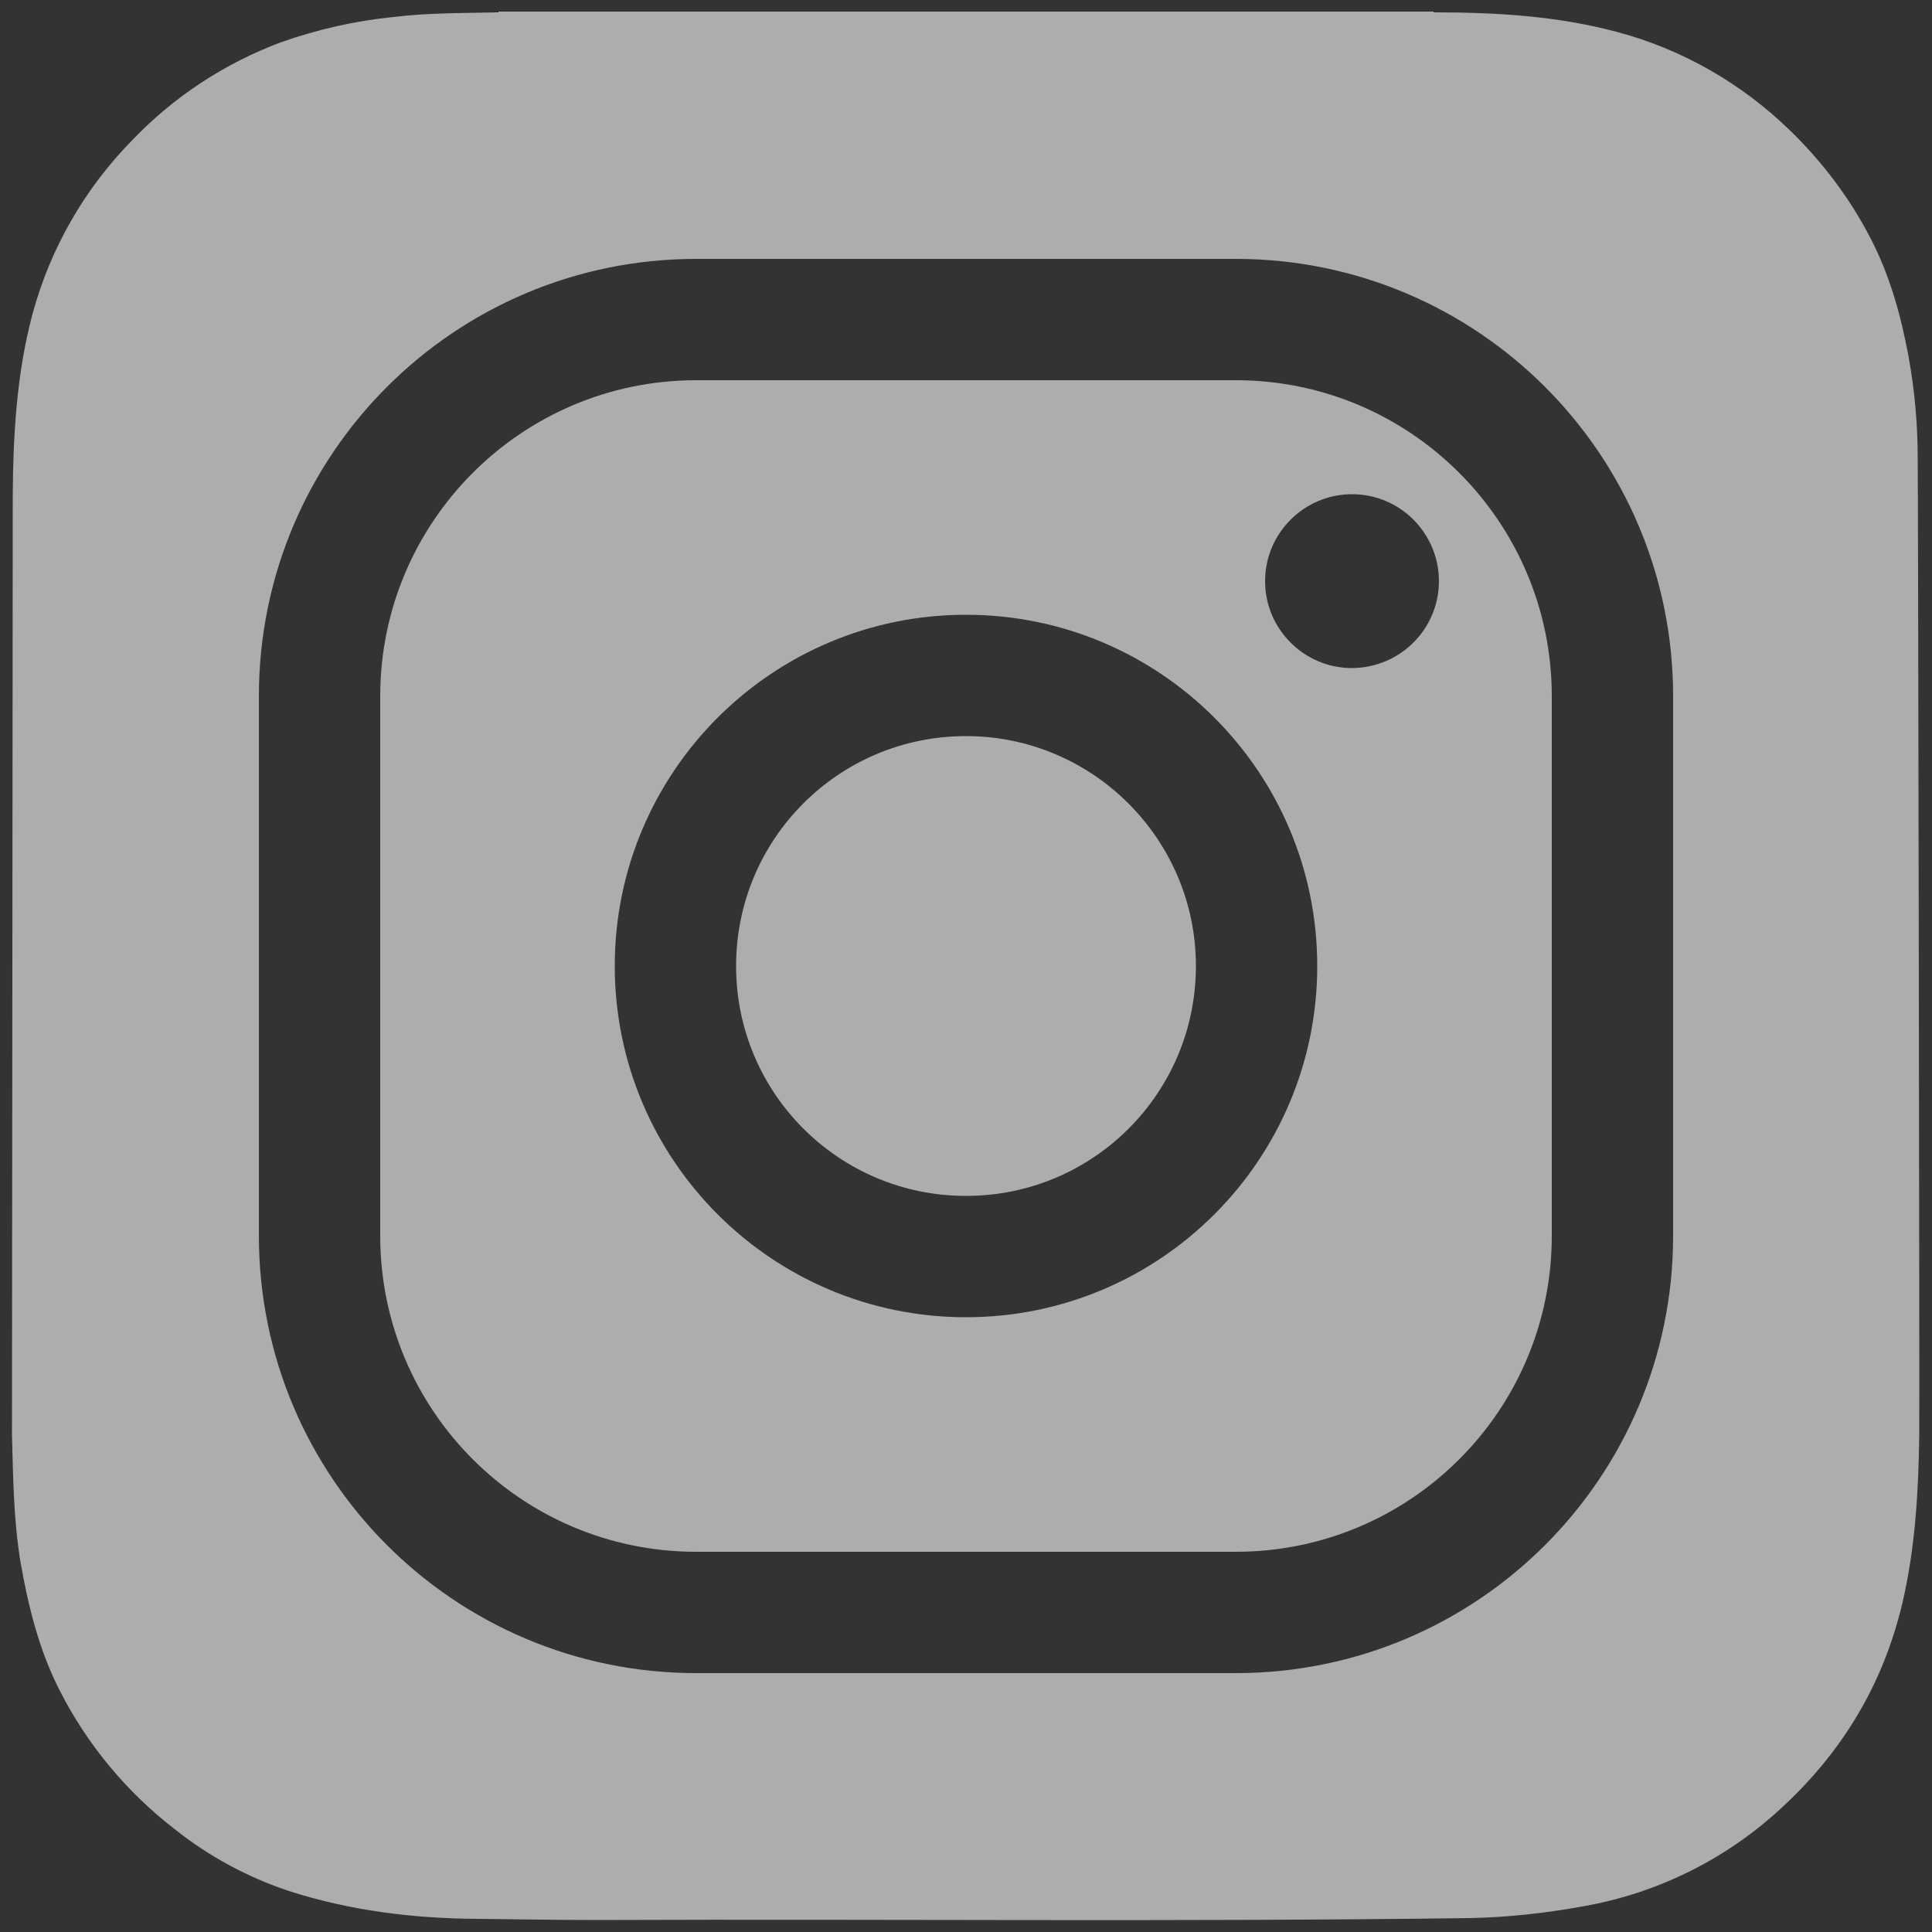 <?xml version="1.0" encoding="utf-8"?>
<!-- Generator: Adobe Illustrator 25.4.1, SVG Export Plug-In . SVG Version: 6.00 Build 0)  -->
<svg version="1.1" id="Layer_1" xmlns="http://www.w3.org/2000/svg" xmlns:xlink="http://www.w3.org/1999/xlink" x="0px" y="0px"
	 viewBox="0 0 500 500" style="enable-background:new 0 0 500 500;" xml:space="preserve">
<rect x="0" y="0" width="500" height="500" fill="#333333" stroke="none"/>
<style type="text/css">
	.st0{opacity:0.6;fill:#FFFFFF;}
</style>
<path class="st0" d="M250,190.5c-32.9,0-59.5,26.6-59.5,59.5s26.6,59.5,59.5,59.5s59.5-26.6,59.5-59.5
	C309.5,217.2,282.8,190.5,250,190.5z"/>
<path class="st0" d="M320,98.4H180C135,98.5,98.5,135,98.4,180v140c0.1,45,36.5,81.5,81.6,81.6h140c45-0.1,81.5-36.5,81.6-81.6V180
	C401.5,135,365,98.5,320,98.4z M250,340.9c-50.2,0-90.9-40.7-90.9-90.9c0-50.2,40.7-90.9,90.9-90.9c50.2,0,90.9,40.7,90.9,90.9
	C340.9,300.2,300.2,340.9,250,340.9z M349.9,172.9c-12.4,0-22.5-10.1-22.5-22.5c0-12.4,10.1-22.5,22.5-22.5
	c12.4,0,22.4,10,22.5,22.4C372.4,162.8,362.4,172.8,349.9,172.9C350,172.9,349.9,172.9,349.9,172.9L349.9,172.9z"/>
<path class="st0" d="M496.3,118.6c0-8.9-0.8-17.8-2.4-26.5c-2-10.7-4.9-21.1-10-30.8c-5.3-10.2-12.3-19.4-20.5-27.4
	c-12.5-12.2-27.9-21.1-44.8-25.6c-15.6-4.2-31.5-5.1-47.4-5.1C371,3.2,371,3.1,371,3H129c0,0.1,0,0.2,0,0.2
	c-9.1,0.2-18.2,0.1-27.2,1.2c-9.9,1-19.6,3.2-29,6.5C58.1,16.4,45,25,34.2,36.3c-12.3,12.5-21.2,28-25.8,45c-4.1,15.4-5,31.2-5.1,47
	l-0.2,243l0,0c0.3,11,0.4,22,2.2,32.9c2,11.5,4.8,22.8,10.1,33.2c7.1,14,17.3,26.3,29.7,35.9c8.9,7.1,18.9,12.5,29.7,16.1
	c15.9,5.1,32.2,7.1,48.8,7.2c10.4,0.1,20.7,0.3,31.1,0.3c75.2-0.3,150.5,0.5,225.7-0.5c9.9-0.2,19.8-1.3,29.6-3.1
	c18.5-3.3,35.6-11.6,49.6-24.1c16.6-14.8,27.7-32.8,32.8-54.6c3.3-14.3,4.1-28.7,4.3-43.2v-2.9C496.8,367.3,496.4,121.9,496.3,118.6
	z M433,320c-0.1,62.4-50.6,112.9-113,113H180c-62.4-0.1-112.9-50.6-113-113V180c0.1-62.4,50.6-112.9,113-113h140
	c62.4,0.1,112.9,50.6,113,113L433,320z"/>
</svg>
